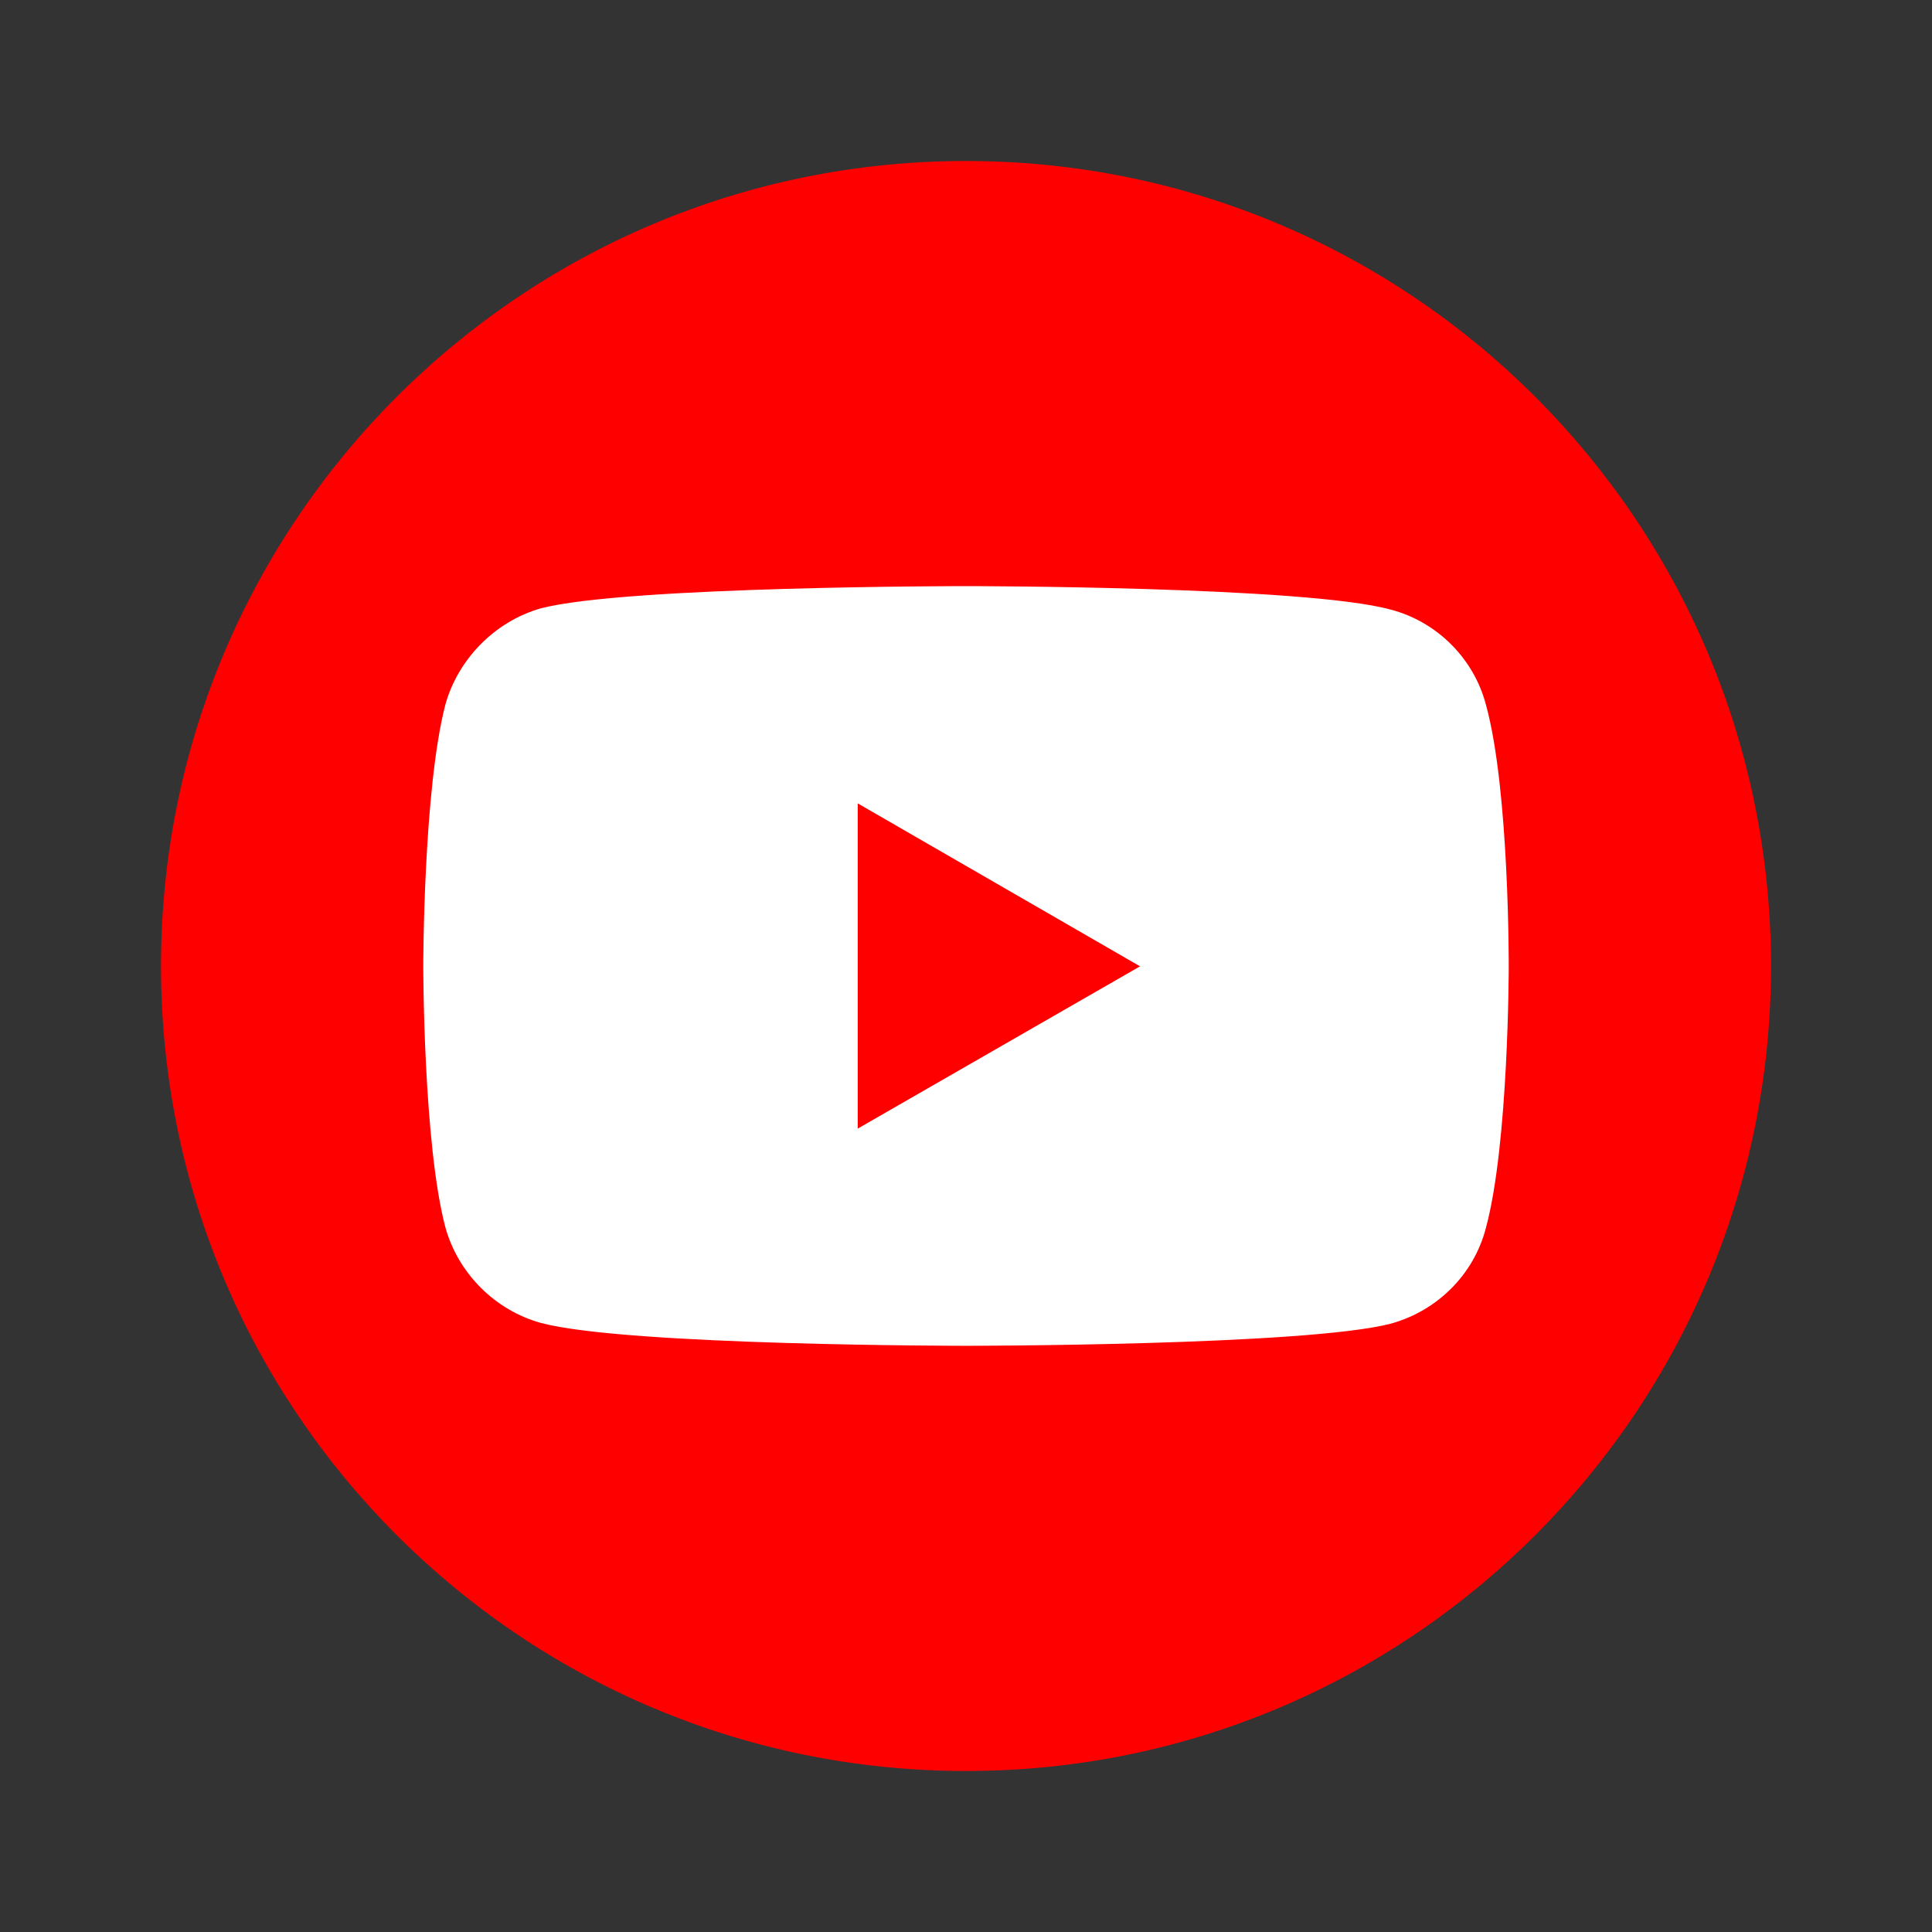 <svg width="24" height="24" viewBox="0 0 24 24" fill="none" xmlns="http://www.w3.org/2000/svg">
    <rect x="0" y="0" width="24" height="24" fill="#333333" stroke="none"/>
    <path d="M22 12C22 6.477 17.523 2 12 2C6.477 2 2 6.477 2 12C2 17.523 6.477 22 12 22C17.523 22 22 17.523 22 12Z" fill="#FF0000"/>
    <path d="M11.996 7.281C11.996 7.281 7.781 7.281 6.723 7.556C6.157 7.714 5.691 8.181 5.532 8.755C5.258 9.813 5.258 12.004 5.258 12.004C5.258 12.004 5.258 14.203 5.532 15.244C5.691 15.819 6.149 16.277 6.723 16.435C7.79 16.718 11.996 16.718 11.996 16.718C11.996 16.718 16.219 16.718 17.277 16.443C17.851 16.285 18.309 15.835 18.459 15.252C18.742 14.203 18.742 12.012 18.742 12.012C18.742 12.012 18.751 9.813 18.459 8.755C18.309 8.181 17.851 7.723 17.277 7.573C16.219 7.281 11.996 7.281 11.996 7.281ZM10.655 9.98L14.162 12.004L10.655 14.02V9.98Z" fill="white"/>
</svg>

